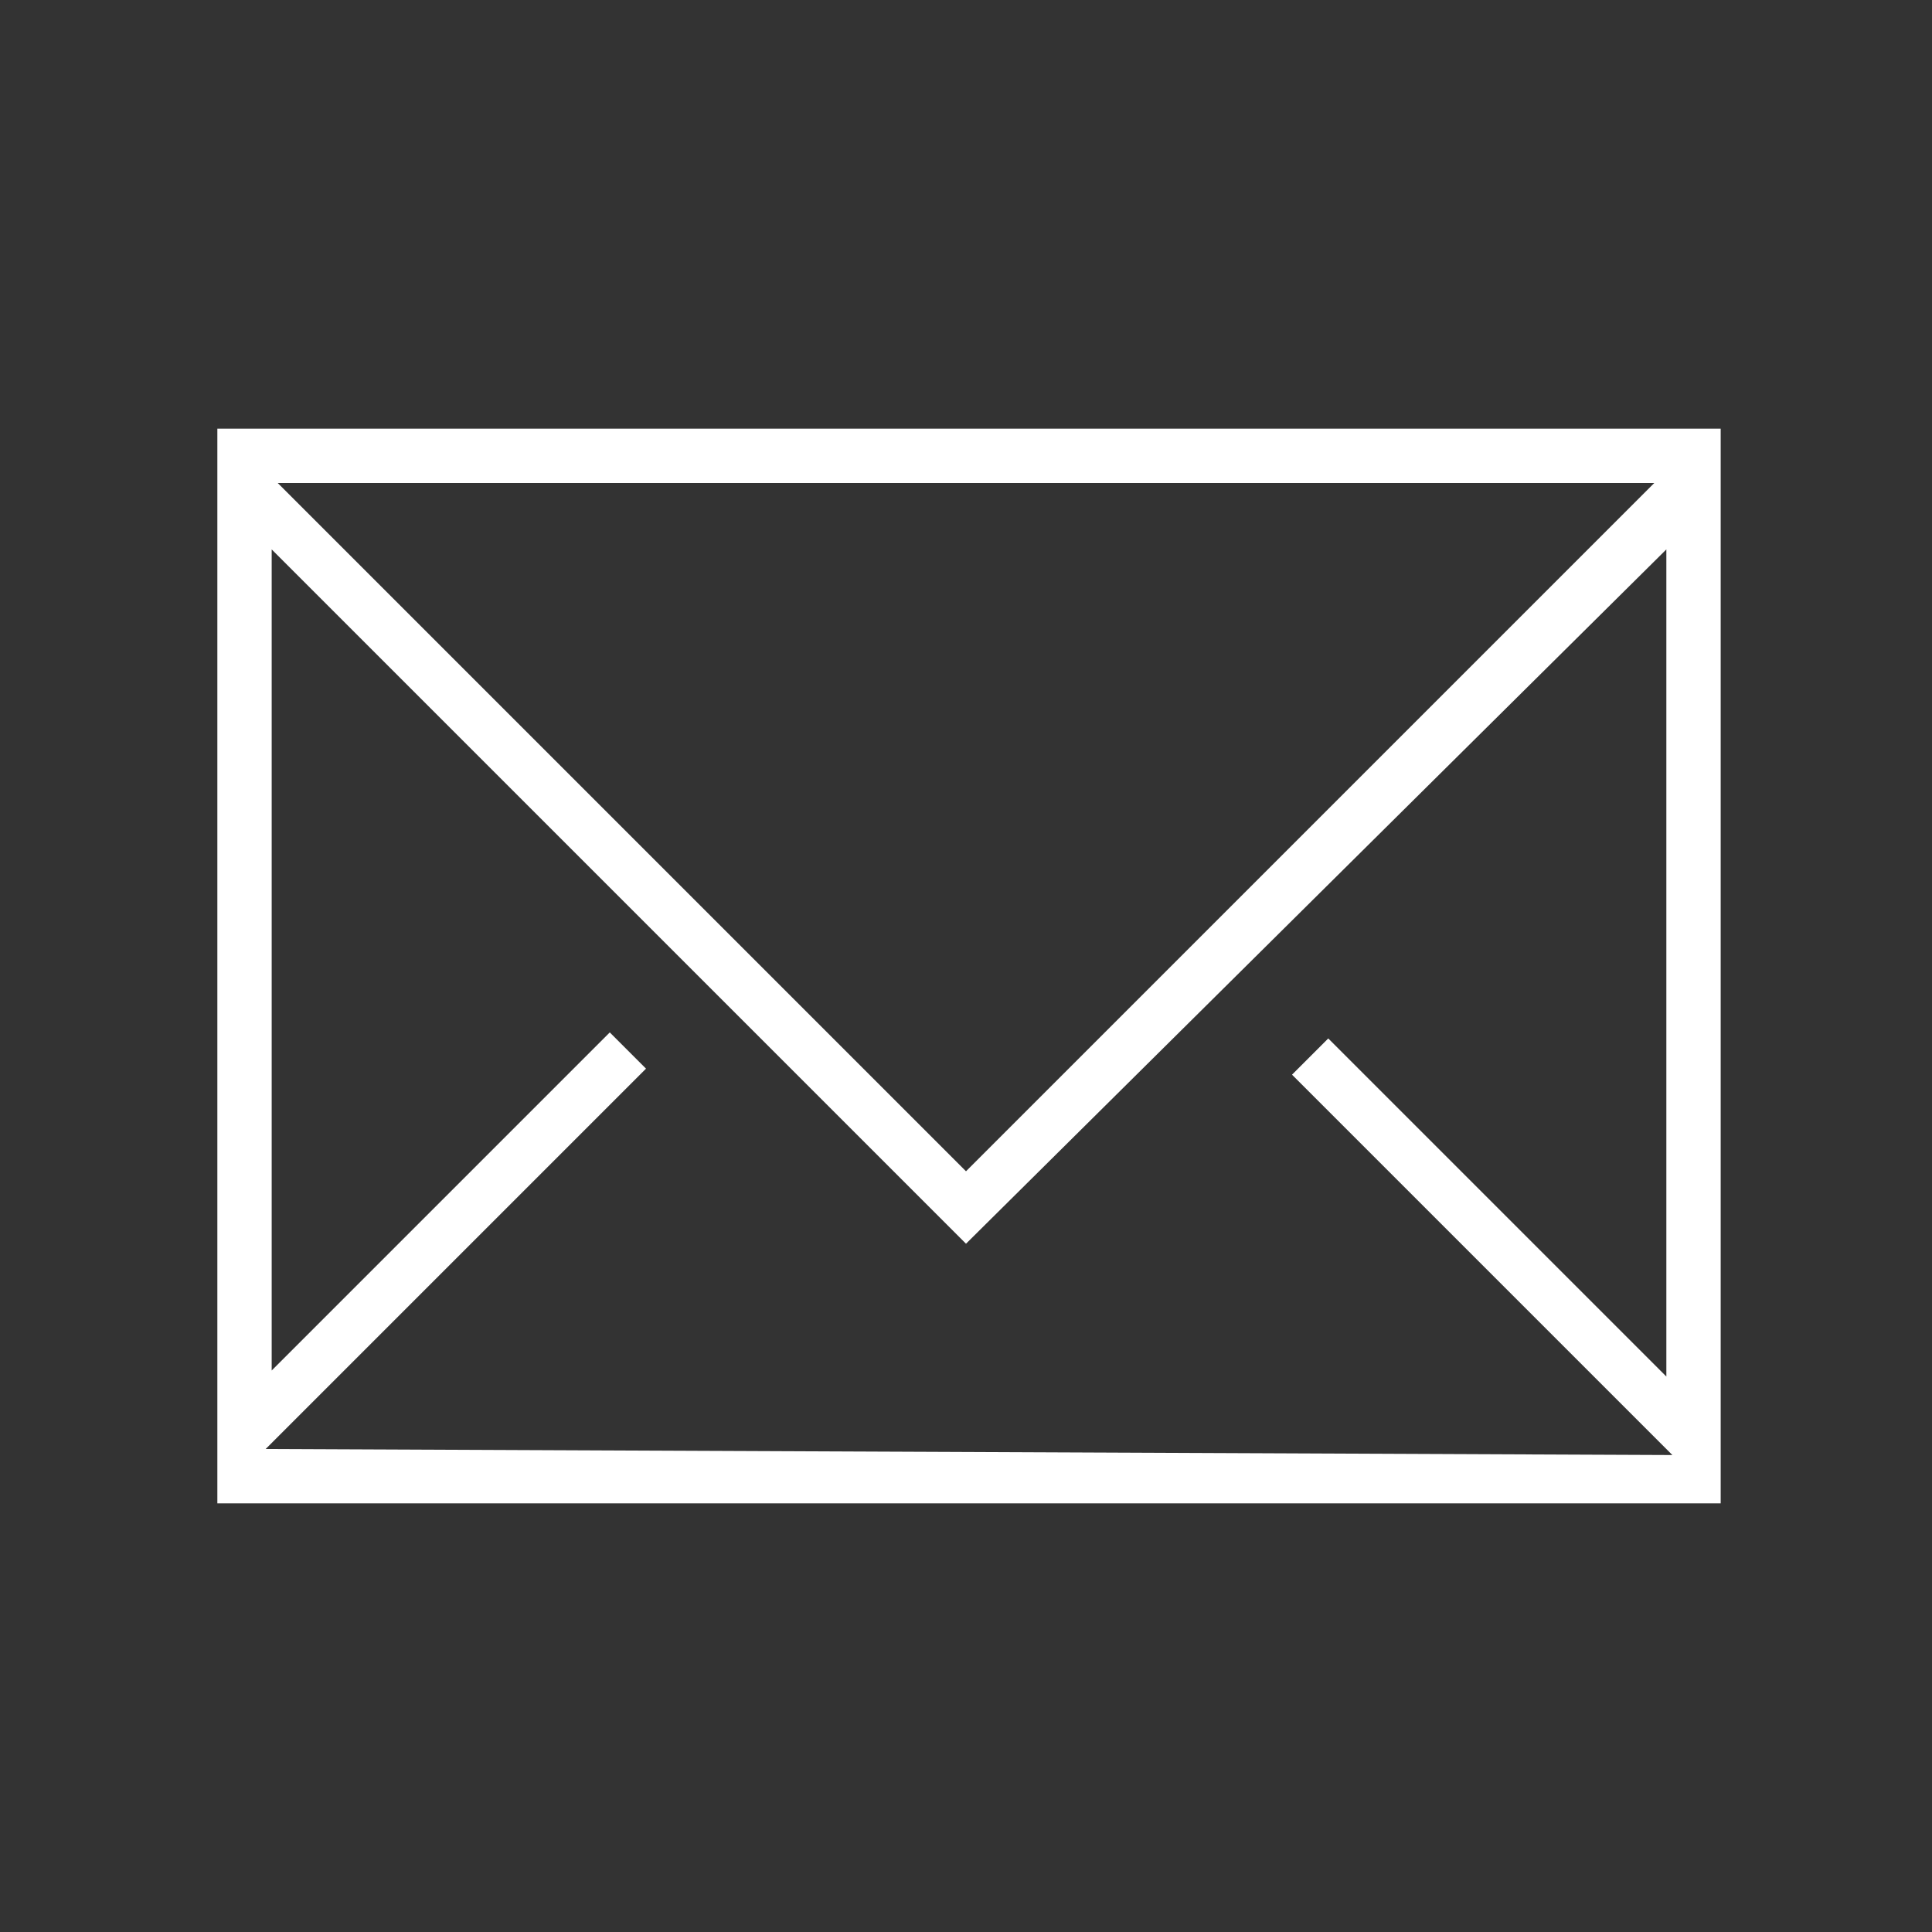 <?xml version="1.0" encoding="utf-8"?>
<!-- Generator: Adobe Illustrator 25.2.3, SVG Export Plug-In . SVG Version: 6.00 Build 0)  -->
<svg version="1.1" id="Livello_1" xmlns="http://www.w3.org/2000/svg" xmlns:xlink="http://www.w3.org/1999/xlink" x="0px" y="0px"
	 viewBox="0 0 32 32" style="enable-background:new 0 0 32 32;" xml:space="preserve">
<rect x="0" y="0" width="32" height="32" fill="#333333" stroke="none"/>
<style type="text/css">
	.st0{fill:#FFFFFF;}
</style>
<path class="st0" d="M27.6,7.1h-24v17.8h24.9V7.1H27.6z M27.4,8L16,19.4L4.6,8H27.4L27.4,8z M4.4,24L4.4,24l6.3-6.3l-0.6-0.6
	l-5.6,5.6V9.1L16,20.6L27.6,9.1v13.7l-5.6-5.6l-0.6,0.6l6.3,6.3v0L4.4,24L4.4,24z"/>
</svg>
